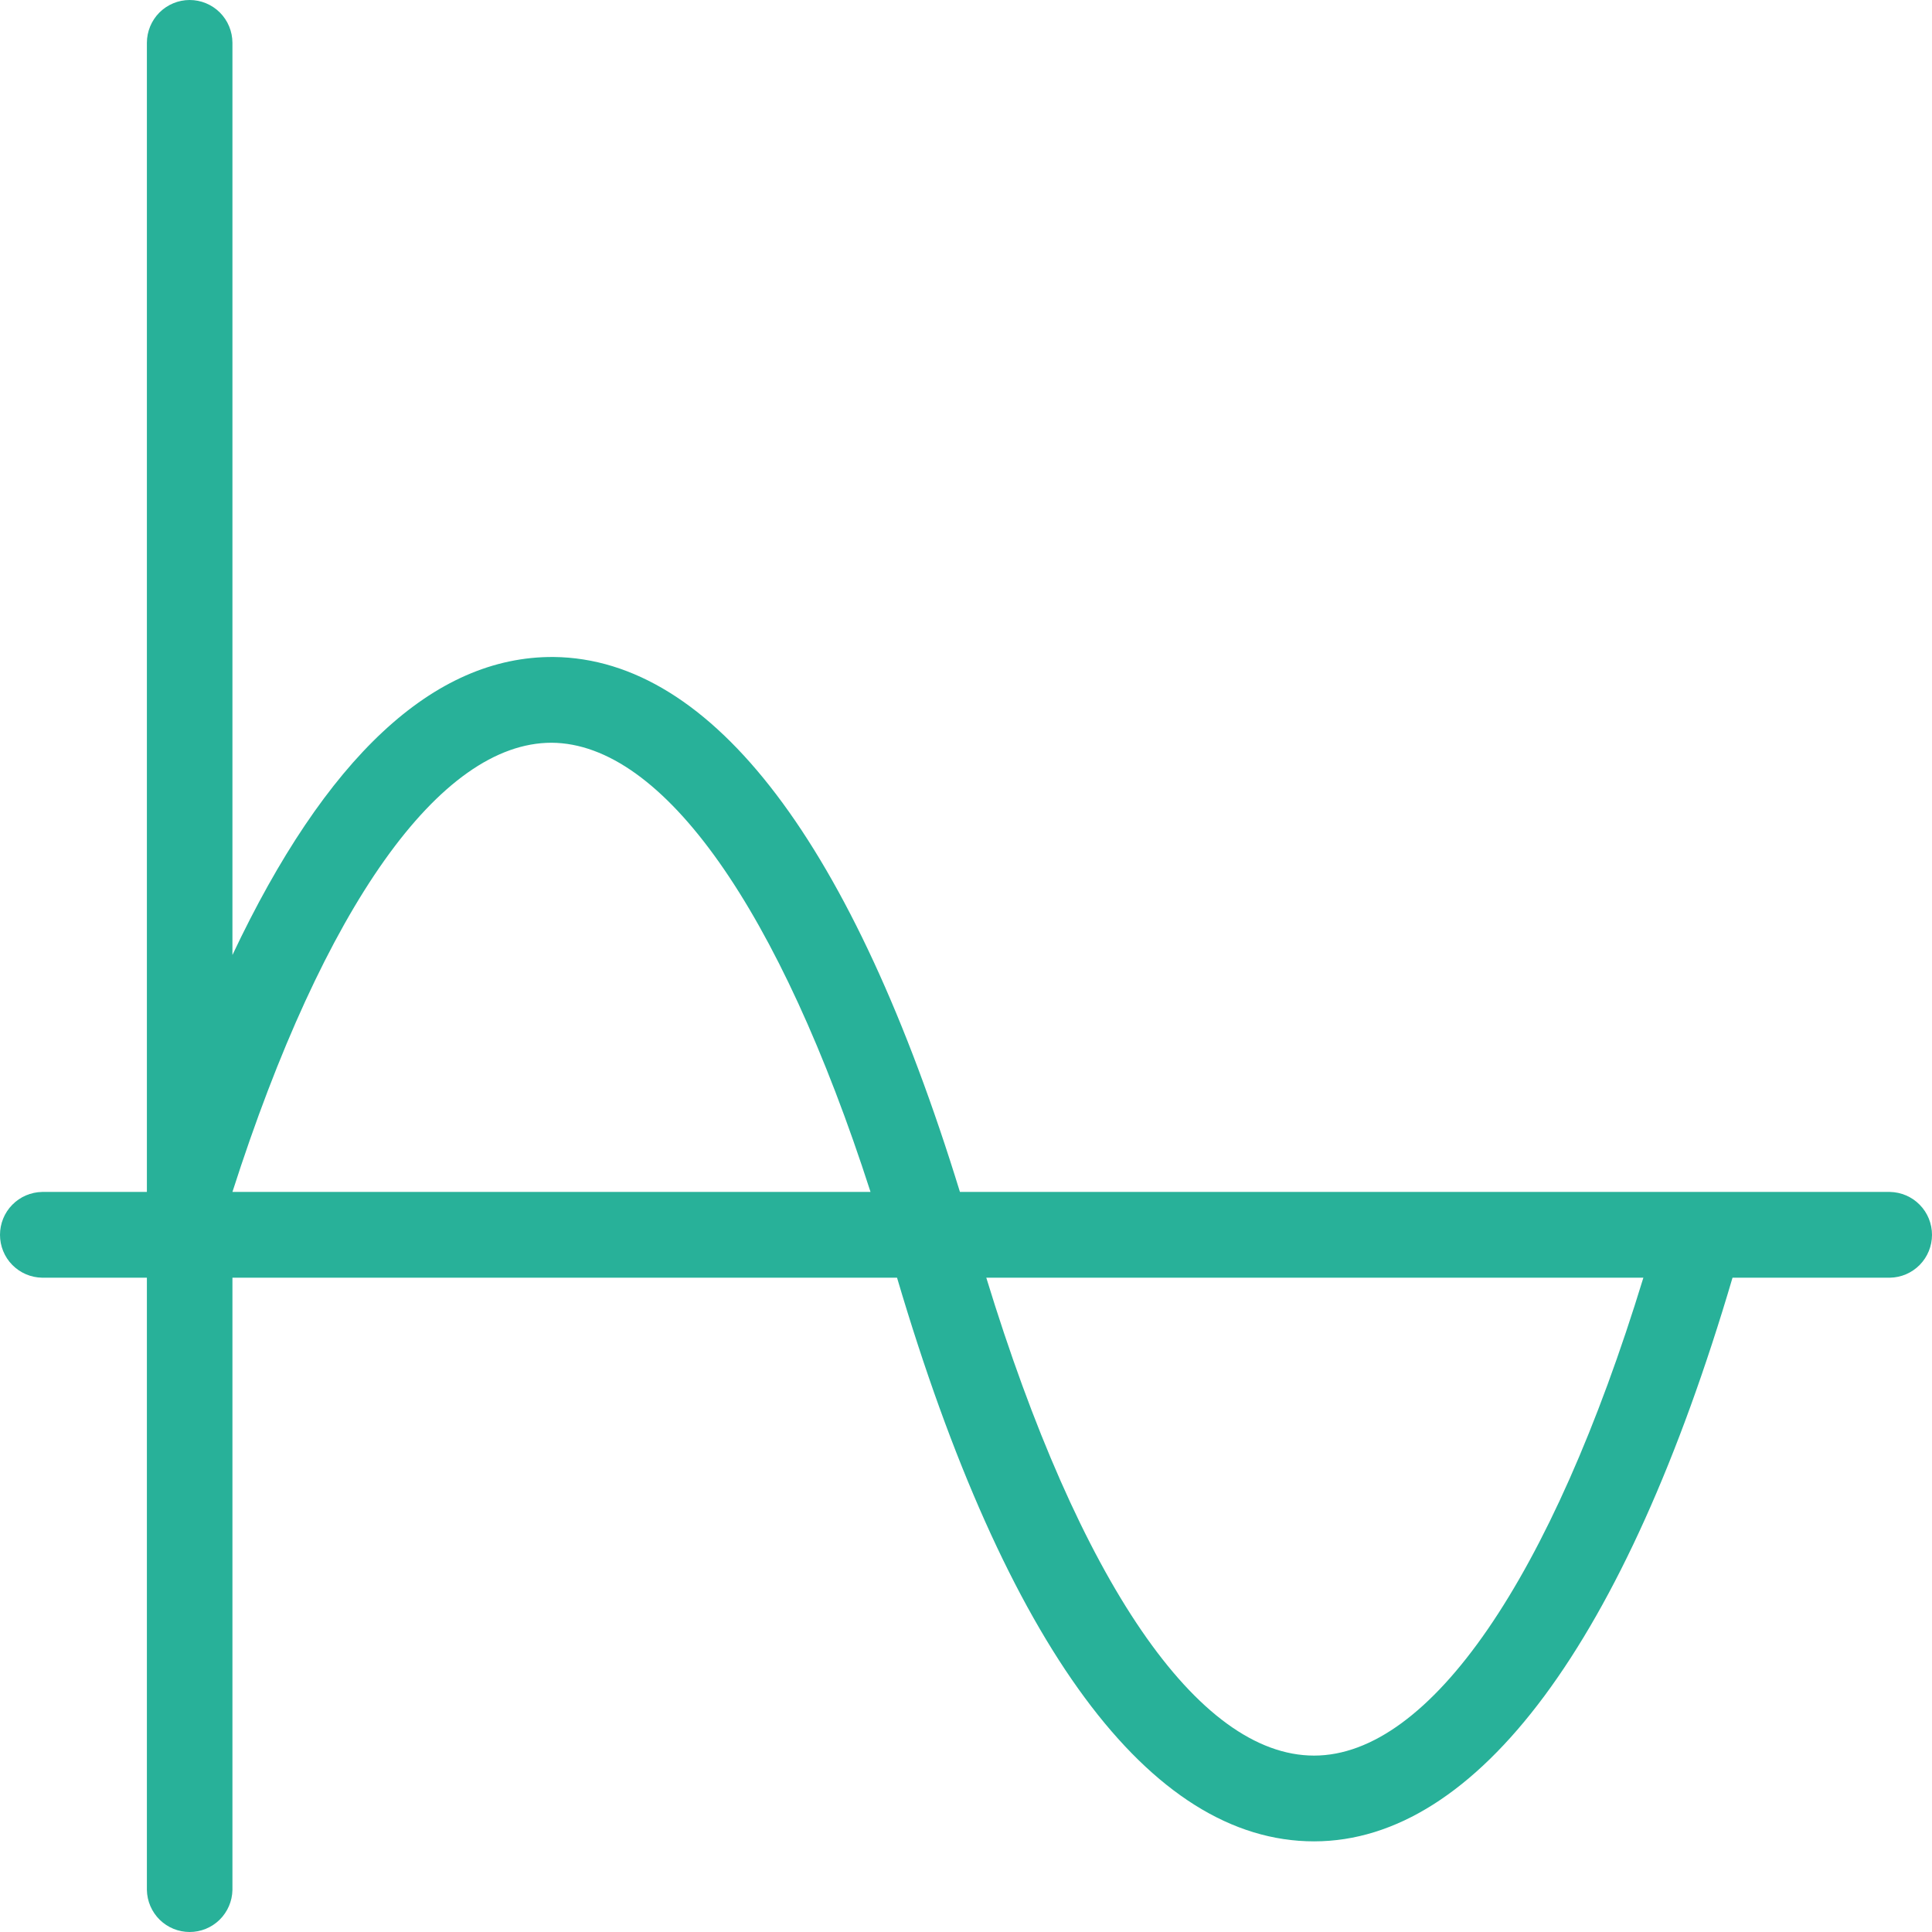 <?xml version="1.0" encoding="UTF-8"?>
<svg xmlns="http://www.w3.org/2000/svg" width="36" height="36" viewBox="0 0 36 36" fill="none">
  <path d="M35.216 22.21H17.887C15.893 15.725 13.283 12.275 10.318 12.242C8.074 12.226 6.063 14.128 4.331 17.795V0.796C4.33 0.585 4.246 0.382 4.097 0.233C3.947 0.084 3.745 0 3.534 0C3.323 0 3.121 0.084 2.971 0.233C2.822 0.382 2.738 0.585 2.737 0.796V22.21H0.785C0.575 22.214 0.376 22.299 0.229 22.449C0.082 22.598 0 22.8 0 23.009C0 23.219 0.082 23.421 0.229 23.57C0.376 23.719 0.575 23.805 0.785 23.808H2.737V35.217C2.741 35.426 2.827 35.625 2.976 35.772C3.125 35.918 3.325 36 3.534 36C3.743 36 3.943 35.918 4.092 35.772C4.241 35.625 4.327 35.426 4.331 35.217V23.808H16.715C18.743 30.676 21.426 34.311 24.486 34.311C27.532 34.311 30.289 30.582 32.283 23.808H35.216C35.425 23.805 35.624 23.719 35.771 23.57C35.918 23.42 36 23.219 36 23.009C36 22.8 35.918 22.598 35.771 22.449C35.624 22.299 35.425 22.214 35.216 22.21ZM10.277 13.84C12.361 13.851 14.53 16.963 16.221 22.21H4.331C6.038 16.887 8.2 13.84 10.277 13.84ZM24.486 32.713C22.322 32.713 20.11 29.467 18.378 23.808H30.622C28.91 29.405 26.645 32.713 24.486 32.713Z" fill="#28B199"></path>
</svg>
